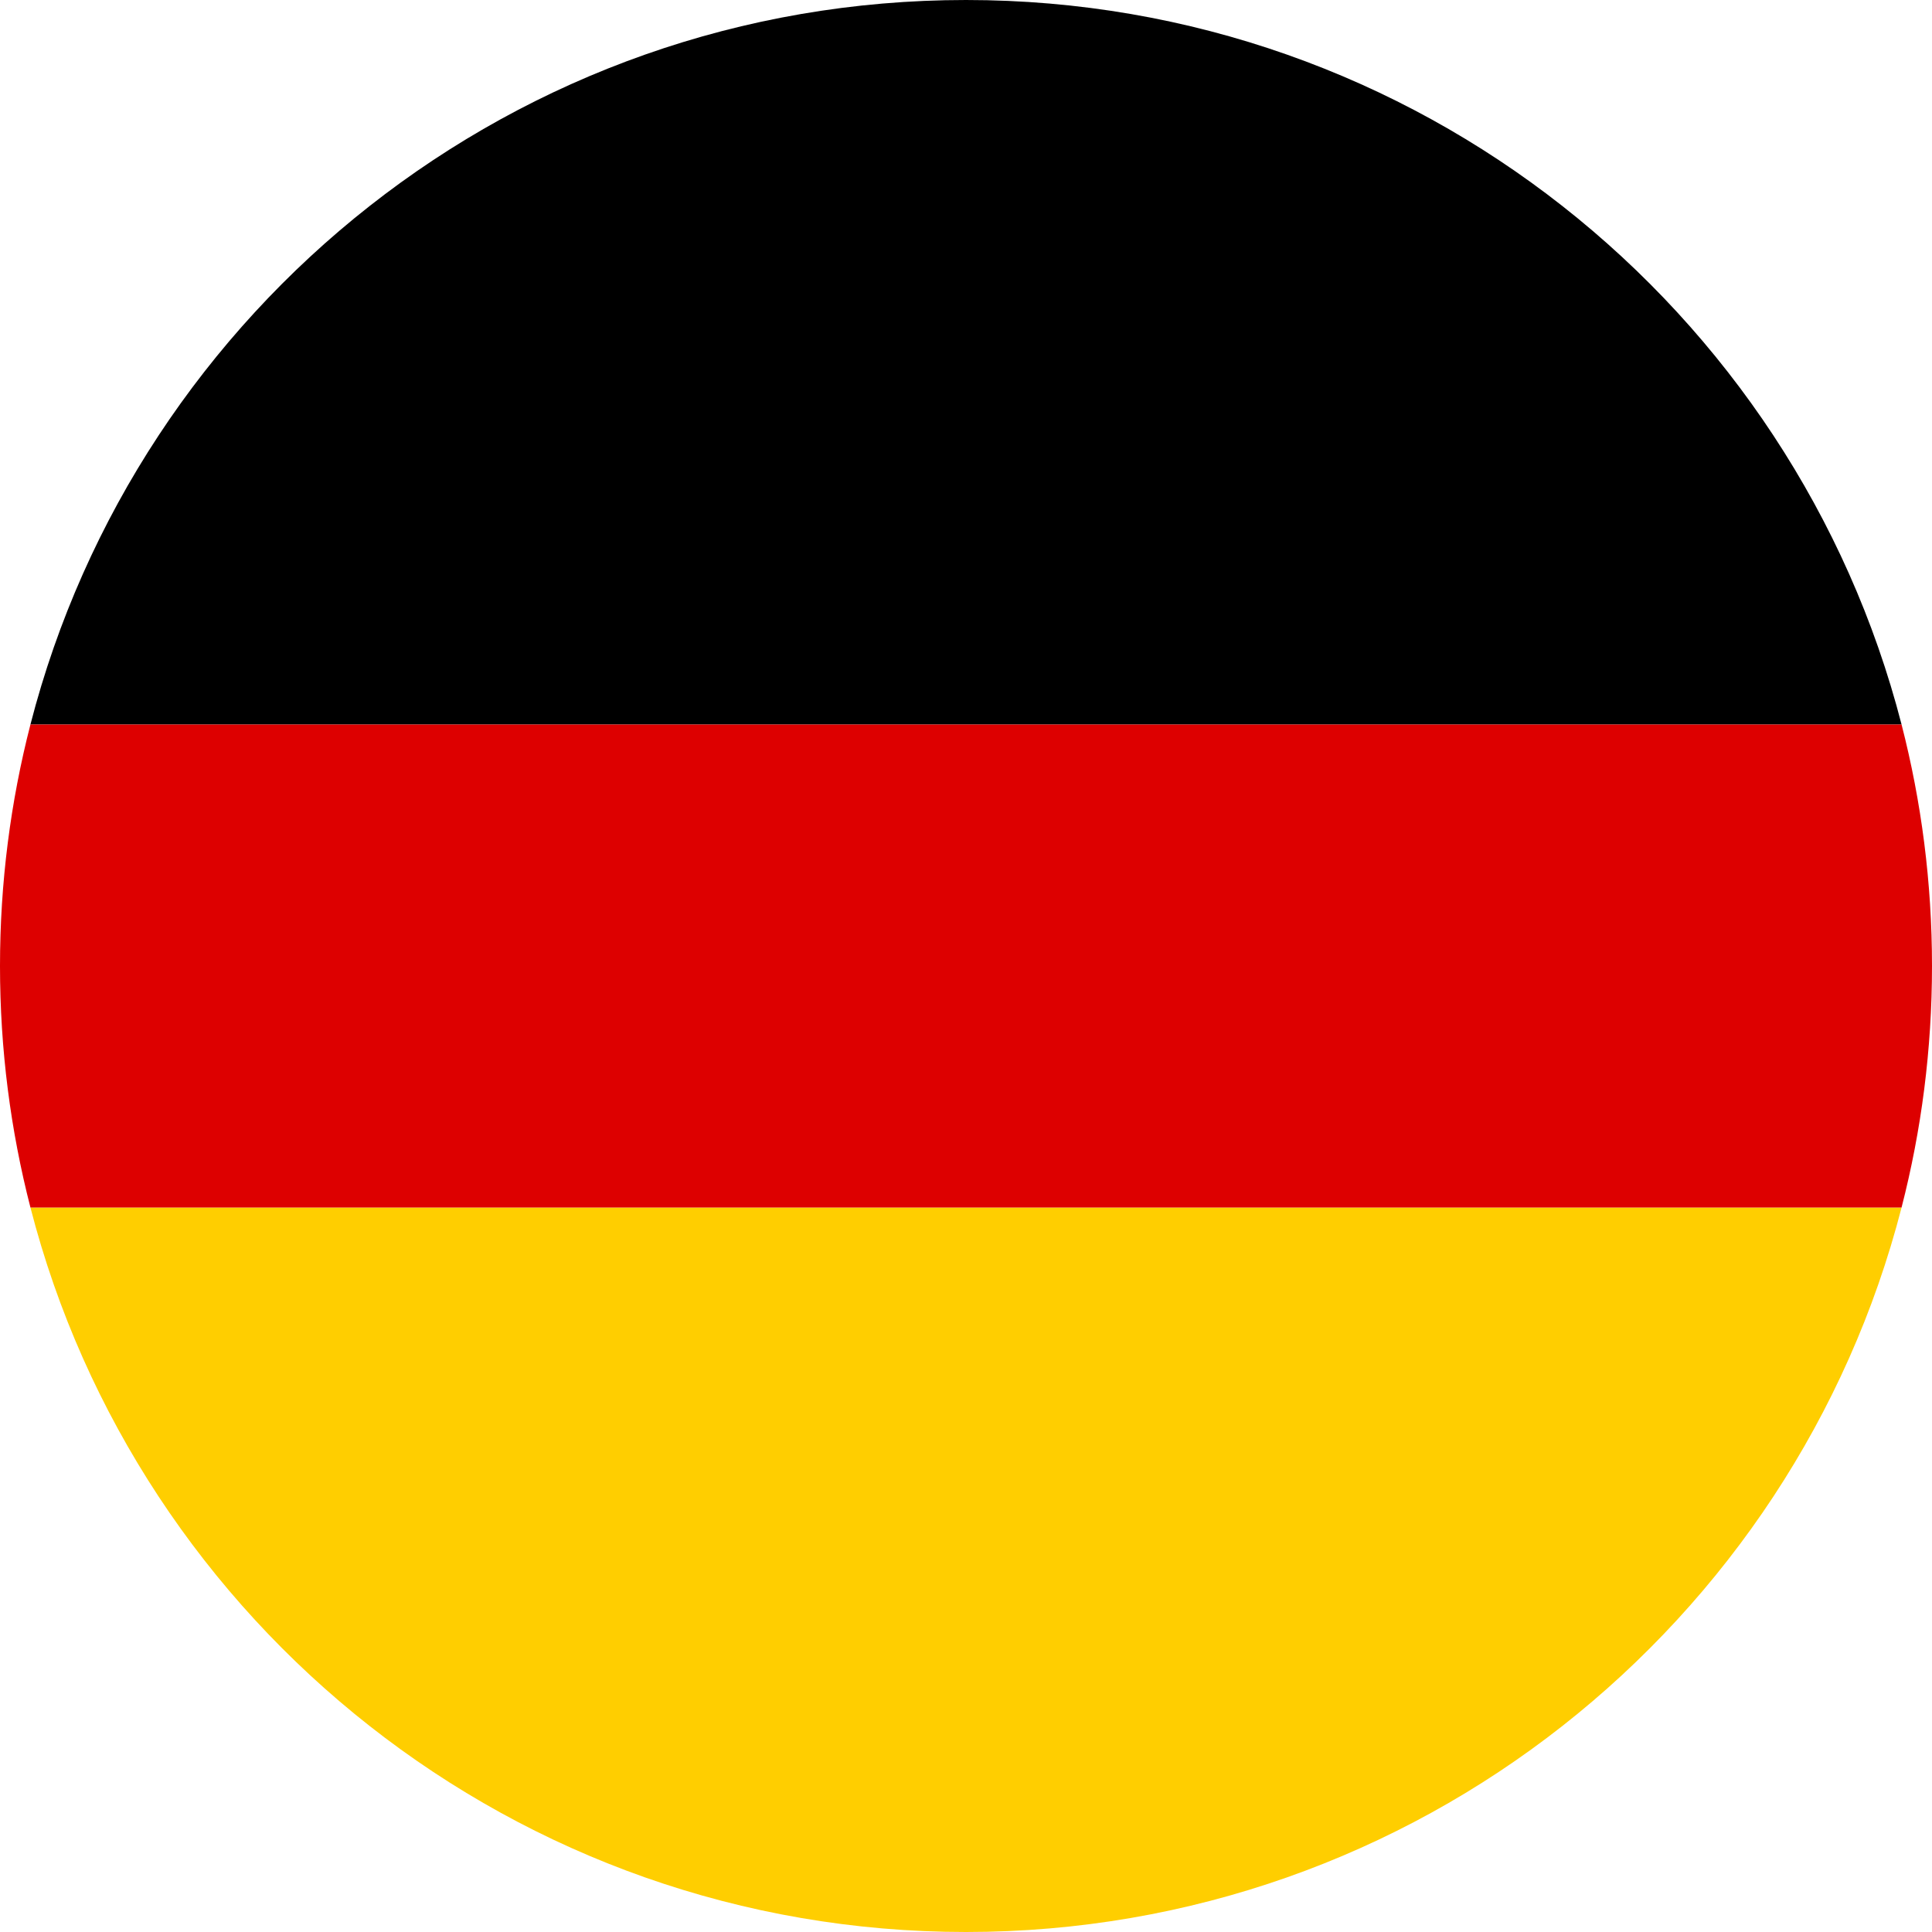 <svg width="159" height="159" viewBox="0 0 159 159" fill="none" xmlns="http://www.w3.org/2000/svg" __snippetScriptLoaded__="yes">
<g clip-path="url(#clip0_2006_176)">
<path fill-rule="evenodd" clip-rule="evenodd" d="M156.495 99.375C147.67 133.664 116.544 159 79.5 159C42.456 159 11.33 133.664 2.505 99.375H156.495Z" fill="#FFCE00"/>
<path fill-rule="evenodd" clip-rule="evenodd" d="M156.495 59.625H2.505C11.33 25.336 42.456 0 79.5 0C116.544 0 147.67 25.336 156.495 59.625Z" fill="black"/>
<path fill-rule="evenodd" clip-rule="evenodd" d="M156.495 99.375C158.13 93.023 159 86.363 159 79.5C159 72.637 158.13 65.977 156.495 59.625H2.505C0.87 65.977 0 72.637 0 79.5C0 86.363 0.87 93.023 2.505 99.375H156.495Z" fill="#DD0000"/>
</g>
<defs>
<clipPath id="clip0_2006_176">
<rect width="159" height="159" fill="white"/>
</clipPath>
</defs>
<script xmlns=""/></svg>